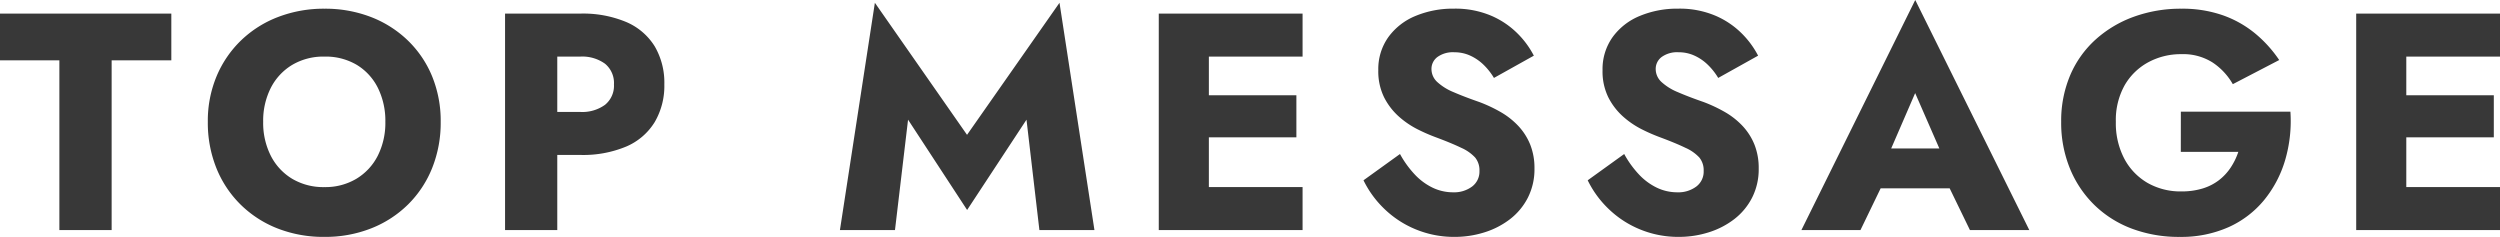 <svg xmlns="http://www.w3.org/2000/svg" width="282.94" height="26.81" viewBox="0 0 282.94 26.81"><path d="M.14-19.215H6.86V0h5.915V-19.215H19.53V-24.5H.14ZM29.925-12.25a8.244,8.244,0,0,1,.858-3.833A6.433,6.433,0,0,1,33.2-18.69a6.913,6.913,0,0,1,3.658-.945,6.89,6.89,0,0,1,3.675.945,6.352,6.352,0,0,1,2.38,2.607,8.387,8.387,0,0,1,.84,3.833,8.244,8.244,0,0,1-.857,3.832A6.433,6.433,0,0,1,40.478-5.81a6.845,6.845,0,0,1-3.623.945A6.913,6.913,0,0,1,33.2-5.81a6.433,6.433,0,0,1-2.415-2.608A8.244,8.244,0,0,1,29.925-12.25Zm-6.265,0a13.784,13.784,0,0,0,.962,5.215,12.154,12.154,0,0,0,2.73,4.13A12.391,12.391,0,0,0,31.535-.192a14.247,14.247,0,0,0,5.32.962A14.149,14.149,0,0,0,42.14-.192,12.391,12.391,0,0,0,46.323-2.9a12.154,12.154,0,0,0,2.73-4.13,13.784,13.784,0,0,0,.963-5.215,13.306,13.306,0,0,0-.98-5.18,11.955,11.955,0,0,0-2.765-4.06,12.448,12.448,0,0,0-4.182-2.642,14.382,14.382,0,0,0-5.233-.928,14.423,14.423,0,0,0-5.215.928,12.41,12.41,0,0,0-4.2,2.642,12.169,12.169,0,0,0-2.782,4.06A13.1,13.1,0,0,0,23.66-12.25ZM57.3-24.5V0H63.21V-24.5Zm3.71,4.865h4.8a4.394,4.394,0,0,1,2.8.805,2.815,2.815,0,0,1,1.015,2.345,2.775,2.775,0,0,1-1.015,2.31,4.394,4.394,0,0,1-2.8.805h-4.8v4.865h4.8a12.627,12.627,0,0,0,5.232-.962,6.989,6.989,0,0,0,3.2-2.765,8.088,8.088,0,0,0,1.085-4.252,8.135,8.135,0,0,0-1.085-4.305,7.023,7.023,0,0,0-3.2-2.748A12.627,12.627,0,0,0,65.8-24.5h-4.8Zm41.9,7.14,6.685,10.22,6.72-10.22L117.775,0h6.23L120.05-25.725,109.585-10.78,99.155-25.725,95.2,0h6.23ZM135.205,0H147.56V-4.865H135.205Zm0-19.635H147.56V-24.5H135.205Zm0,9.135H146.86v-4.76H135.205Zm-3.92-14V0h5.67V-24.5Zm27.3,15.89-4.13,2.975a11.378,11.378,0,0,0,2.345,3.22,11.238,11.238,0,0,0,3.553,2.327A11.345,11.345,0,0,0,164.78.77a11.164,11.164,0,0,0,3.342-.507,9.252,9.252,0,0,0,2.9-1.488,7.2,7.2,0,0,0,2.03-2.433,7.085,7.085,0,0,0,.753-3.308,7.122,7.122,0,0,0-.49-2.73,6.817,6.817,0,0,0-1.348-2.1,8.64,8.64,0,0,0-1.978-1.557,16.438,16.438,0,0,0-2.415-1.137q-1.715-.595-2.923-1.12a6.191,6.191,0,0,1-1.855-1.155,1.989,1.989,0,0,1-.648-1.47,1.673,1.673,0,0,1,.665-1.347,2.98,2.98,0,0,1,1.925-.543,4.283,4.283,0,0,1,1.768.368,5.346,5.346,0,0,1,1.505,1.015,7.161,7.161,0,0,1,1.208,1.522l4.515-2.52a10.076,10.076,0,0,0-1.82-2.485,9.529,9.529,0,0,0-2.992-2.03,10.359,10.359,0,0,0-4.253-.805,10.98,10.98,0,0,0-4.322.823,7.132,7.132,0,0,0-3.08,2.4,6.225,6.225,0,0,0-1.137,3.745A6.639,6.639,0,0,0,156.8-15a7.41,7.41,0,0,0,1.68,2.17,9.837,9.837,0,0,0,2.152,1.452,19.959,19.959,0,0,0,2.012.875q1.785.665,2.87,1.19a4.791,4.791,0,0,1,1.575,1.1,2.273,2.273,0,0,1,.49,1.523,2.111,2.111,0,0,1-.84,1.767,3.4,3.4,0,0,1-2.135.648,5.348,5.348,0,0,1-2.328-.525,6.852,6.852,0,0,1-2.03-1.505A11.264,11.264,0,0,1,158.585-8.61Zm25.375,0-4.13,2.975a11.378,11.378,0,0,0,2.345,3.22,11.238,11.238,0,0,0,3.553,2.327,11.345,11.345,0,0,0,4.427.857A11.164,11.164,0,0,0,193.5.262a9.252,9.252,0,0,0,2.9-1.488,7.2,7.2,0,0,0,2.03-2.433,7.085,7.085,0,0,0,.753-3.308,7.122,7.122,0,0,0-.49-2.73,6.817,6.817,0,0,0-1.348-2.1,8.64,8.64,0,0,0-1.978-1.557,16.438,16.438,0,0,0-2.415-1.137q-1.715-.595-2.923-1.12a6.191,6.191,0,0,1-1.855-1.155,1.989,1.989,0,0,1-.648-1.47,1.673,1.673,0,0,1,.665-1.347,2.98,2.98,0,0,1,1.925-.543,4.283,4.283,0,0,1,1.768.368,5.346,5.346,0,0,1,1.505,1.015A7.161,7.161,0,0,1,194.6-17.22l4.515-2.52a10.076,10.076,0,0,0-1.82-2.485,9.529,9.529,0,0,0-2.992-2.03,10.359,10.359,0,0,0-4.253-.805,10.98,10.98,0,0,0-4.322.823,7.132,7.132,0,0,0-3.08,2.4A6.225,6.225,0,0,0,181.51-18.1a6.639,6.639,0,0,0,.665,3.1,7.41,7.41,0,0,0,1.68,2.17,9.837,9.837,0,0,0,2.152,1.452,19.959,19.959,0,0,0,2.012.875q1.785.665,2.87,1.19a4.791,4.791,0,0,1,1.575,1.1,2.273,2.273,0,0,1,.49,1.523,2.111,2.111,0,0,1-.84,1.767,3.4,3.4,0,0,1-2.135.648,5.348,5.348,0,0,1-2.328-.525,6.852,6.852,0,0,1-2.03-1.505A11.264,11.264,0,0,1,183.96-8.61Zm26.53,3.885h12.95l-.385-4.515H210.91Zm6.4-10.78L220.36-7.56l-.21,1.505L223.09,0h6.72L216.9-26.04,204.015,0H210.7l3.045-6.3-.28-1.295Zm30.065,6.65h6.51a7.507,7.507,0,0,1-.857,1.767,5.976,5.976,0,0,1-1.33,1.435,5.8,5.8,0,0,1-1.855.945,8.047,8.047,0,0,1-2.4.332,7.51,7.51,0,0,1-3.832-.963,6.881,6.881,0,0,1-2.625-2.73,8.619,8.619,0,0,1-.963-4.182,8.058,8.058,0,0,1,1-4.147A6.843,6.843,0,0,1,243.285-19a7.734,7.734,0,0,1,3.745-.91,6.185,6.185,0,0,1,3.553.963,7.262,7.262,0,0,1,2.258,2.432l5.25-2.73a14.132,14.132,0,0,0-2.747-3.028,12.046,12.046,0,0,0-3.658-2.047,13.821,13.821,0,0,0-4.655-.735,15.559,15.559,0,0,0-5.39.91,13.1,13.1,0,0,0-4.34,2.59,11.513,11.513,0,0,0-2.87,4.042,13.213,13.213,0,0,0-1.015,5.267,13.674,13.674,0,0,0,1,5.3,12.228,12.228,0,0,0,2.783,4.13,12.205,12.205,0,0,0,4.235,2.66,15.11,15.11,0,0,0,5.39.927,13.182,13.182,0,0,0,5.53-1.1,11.077,11.077,0,0,0,4.025-3.063,12.888,12.888,0,0,0,2.38-4.515,15.684,15.684,0,0,0,.6-5.495H246.96ZM270.725,0H283.08V-4.865H270.725Zm0-19.635H283.08V-24.5H270.725Zm0,9.135H282.38v-4.76H270.725Zm-3.92-14V0h5.67V-24.5Z" transform="translate(-0.14 26.04)" fill="#383838"/></svg>